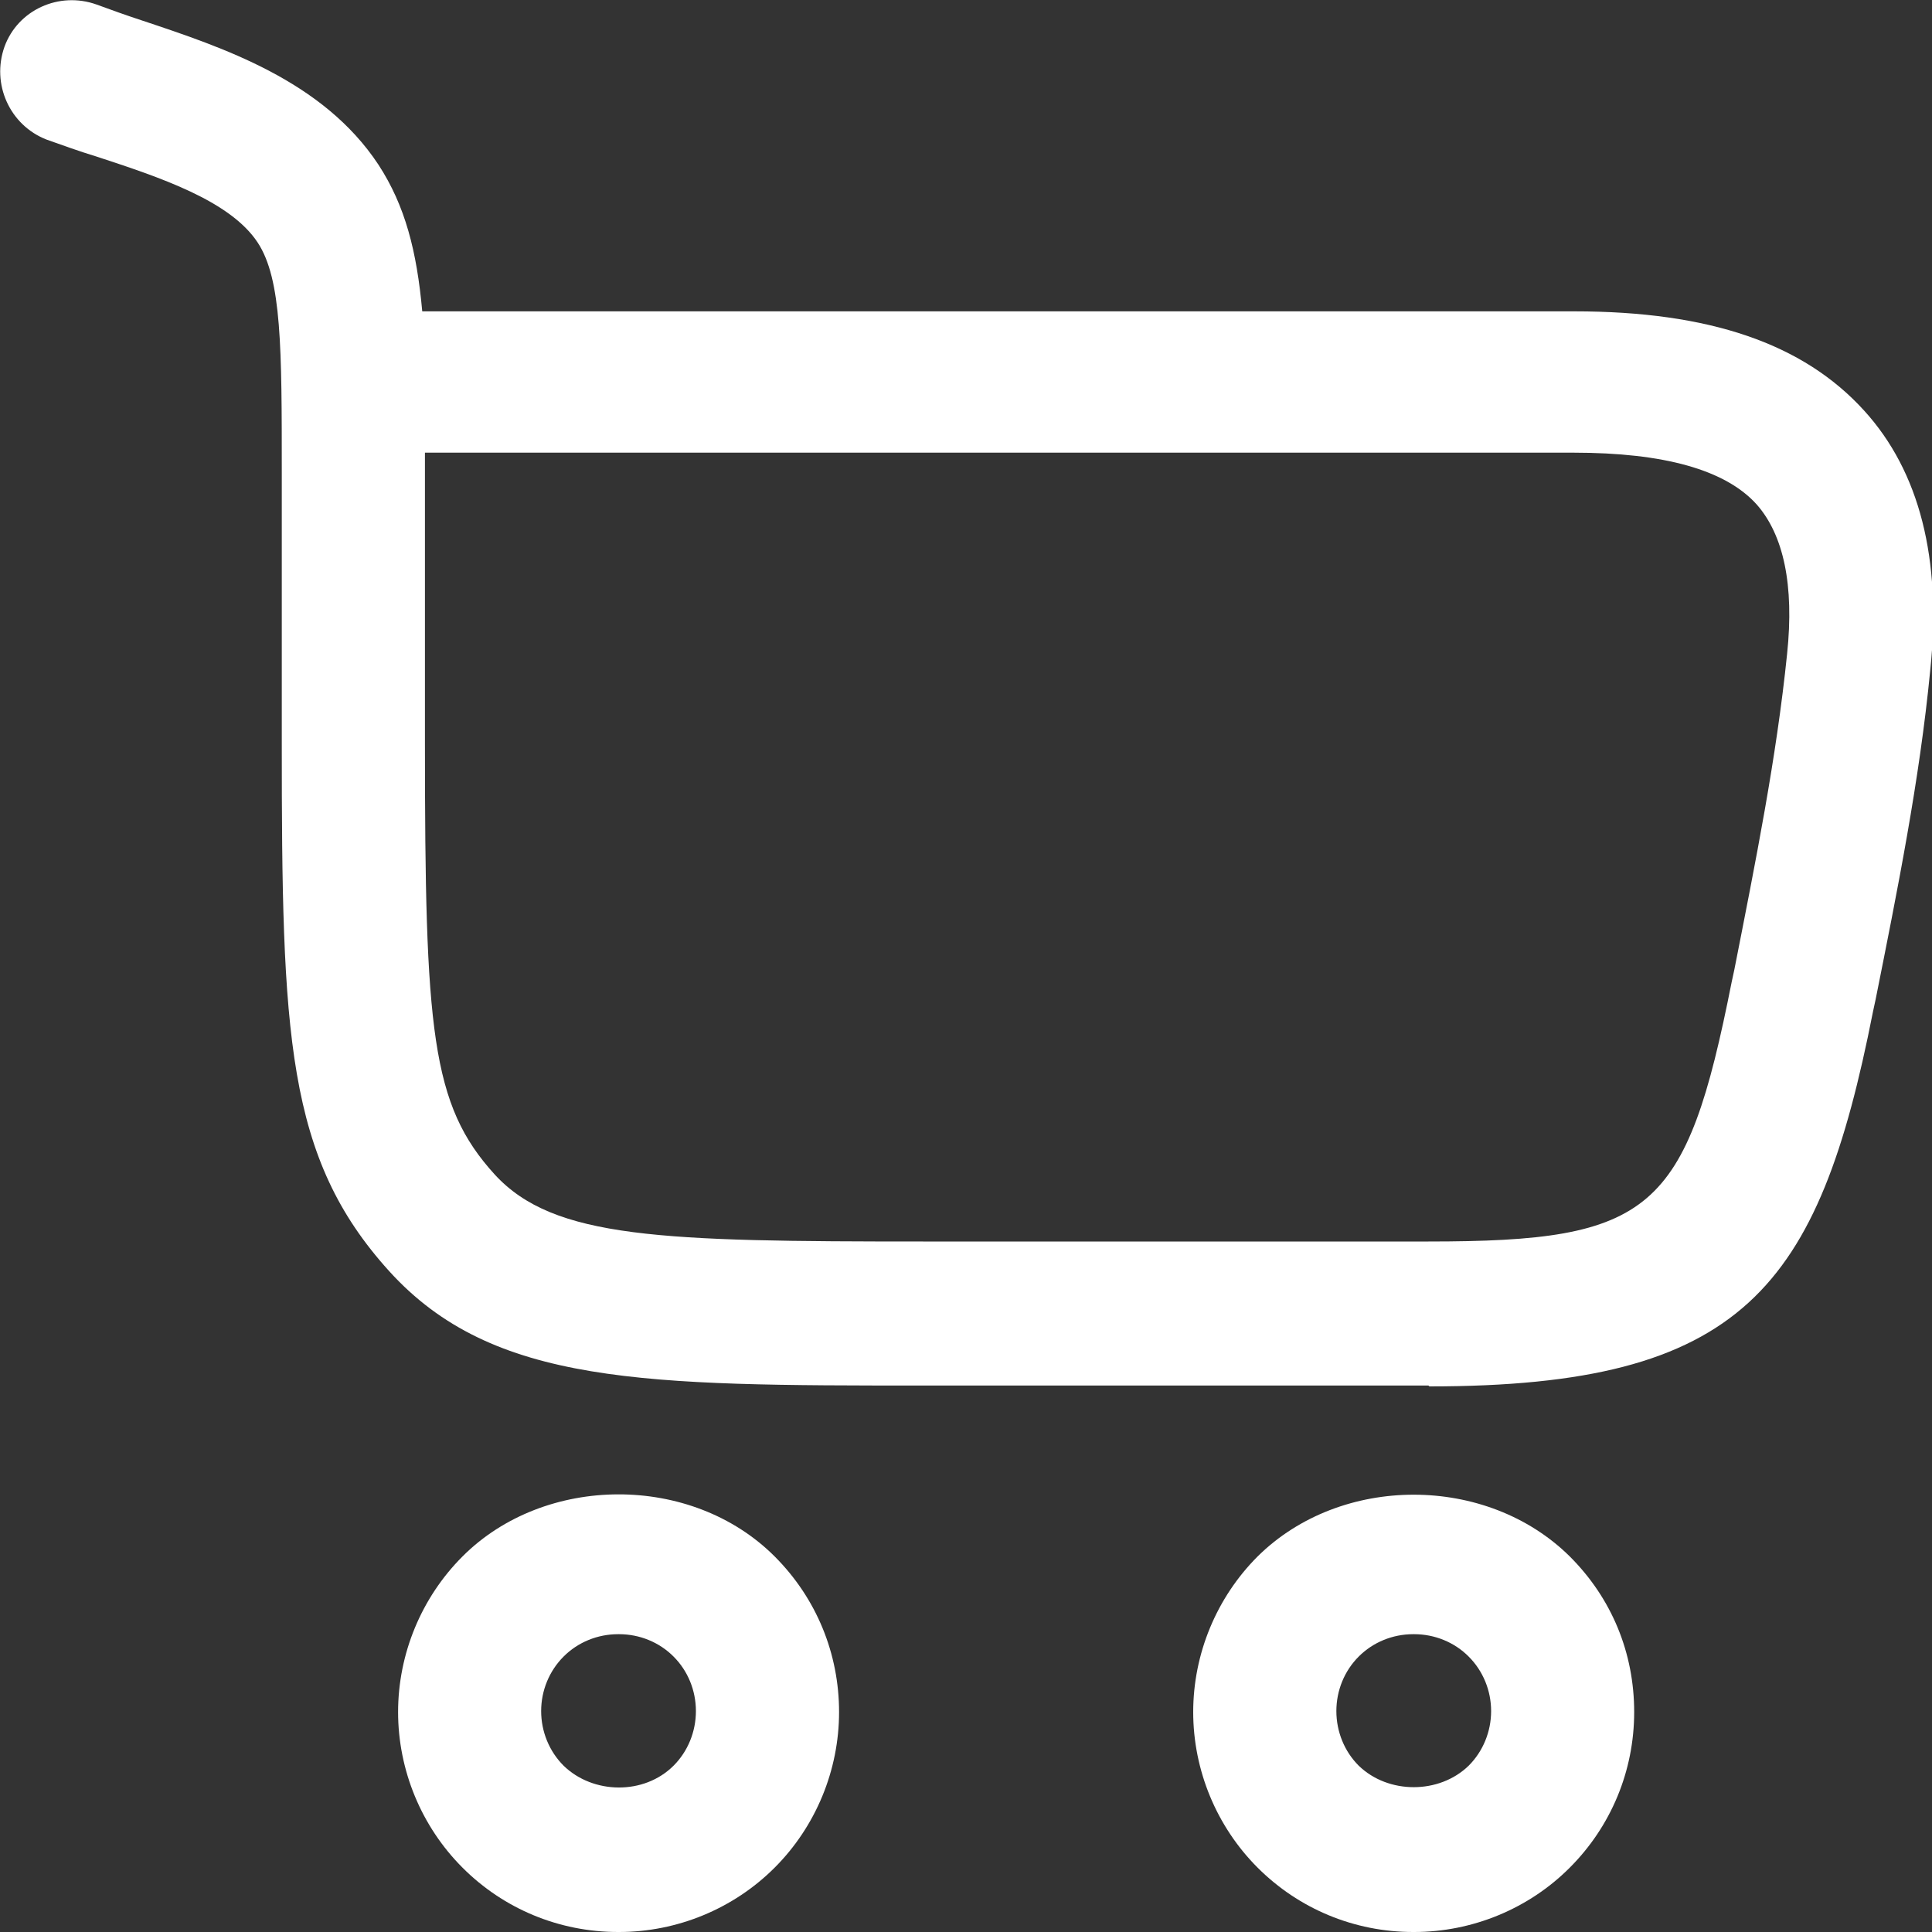 <svg width="20" height="20" viewBox="0 0 20 20" fill="none" xmlns="http://www.w3.org/2000/svg">
<rect x="0" y="0" width="20" height="20" fill="#333333" stroke="none"/>
<path d="M14.63 20C14.019 20 13.445 19.76 13.019 19.334C12.593 18.908 12.352 18.325 12.352 17.723C12.352 17.121 12.593 16.538 13.019 16.112C13.88 15.26 15.389 15.26 16.25 16.112C16.686 16.547 16.917 17.112 16.917 17.723C16.917 18.334 16.676 18.908 16.25 19.334C15.825 19.76 15.241 20 14.639 20H14.63ZM14.63 16.917C14.417 16.917 14.213 17 14.065 17.149C13.917 17.297 13.834 17.5 13.834 17.713C13.834 17.926 13.917 18.13 14.065 18.278C14.371 18.575 14.899 18.575 15.204 18.278C15.352 18.13 15.436 17.926 15.436 17.713C15.436 17.5 15.352 17.297 15.204 17.149C15.056 17 14.852 16.917 14.639 16.917H14.63ZM6.399 20C5.788 20 5.213 19.76 4.788 19.334C4.362 18.908 4.121 18.325 4.121 17.723C4.121 17.121 4.362 16.538 4.788 16.112C5.639 15.26 7.158 15.251 8.019 16.112C8.454 16.547 8.686 17.121 8.686 17.723C8.686 18.325 8.445 18.908 8.019 19.334C7.593 19.76 7.01 20 6.408 20H6.399ZM6.399 16.917C6.186 16.917 5.982 17 5.834 17.149C5.686 17.297 5.602 17.5 5.602 17.713C5.602 17.926 5.686 18.13 5.834 18.278C6.139 18.575 6.667 18.584 6.973 18.278C7.121 18.13 7.204 17.926 7.204 17.713C7.204 17.5 7.121 17.297 6.973 17.149C6.825 17 6.621 16.917 6.408 16.917H6.399ZM14.787 14.343H9.556C6.686 14.343 5.102 14.343 4.028 13.158C2.963 11.982 2.917 10.713 2.917 7.695V4.899C2.917 3.602 2.917 2.889 2.667 2.51C2.38 2.075 1.649 1.834 1 1.621C0.815 1.565 0.639 1.5 0.482 1.445C0.102 1.297 -0.092 0.871 0.047 0.482C0.186 0.102 0.612 -0.092 1 0.047C1.149 0.102 1.306 0.158 1.473 0.213C2.306 0.491 3.343 0.834 3.917 1.704C4.195 2.13 4.315 2.602 4.371 3.223H16.297C17.695 3.223 18.667 3.556 19.297 4.25C19.871 4.88 20.102 5.788 19.982 6.936C19.871 8.084 19.639 9.232 19.417 10.343L19.389 10.473C18.825 13.334 18.047 14.352 14.797 14.352L14.787 14.343ZM4.399 4.695V7.695C4.399 10.667 4.463 11.436 5.121 12.158C5.732 12.825 6.852 12.852 9.556 12.852H14.787C17.102 12.852 17.454 12.547 17.926 10.167L17.954 10.037C18.176 8.908 18.389 7.852 18.5 6.769C18.575 6.056 18.463 5.538 18.186 5.223C17.862 4.862 17.223 4.686 16.288 4.686H4.399V4.695Z" fill="#fff"/>
</svg>

